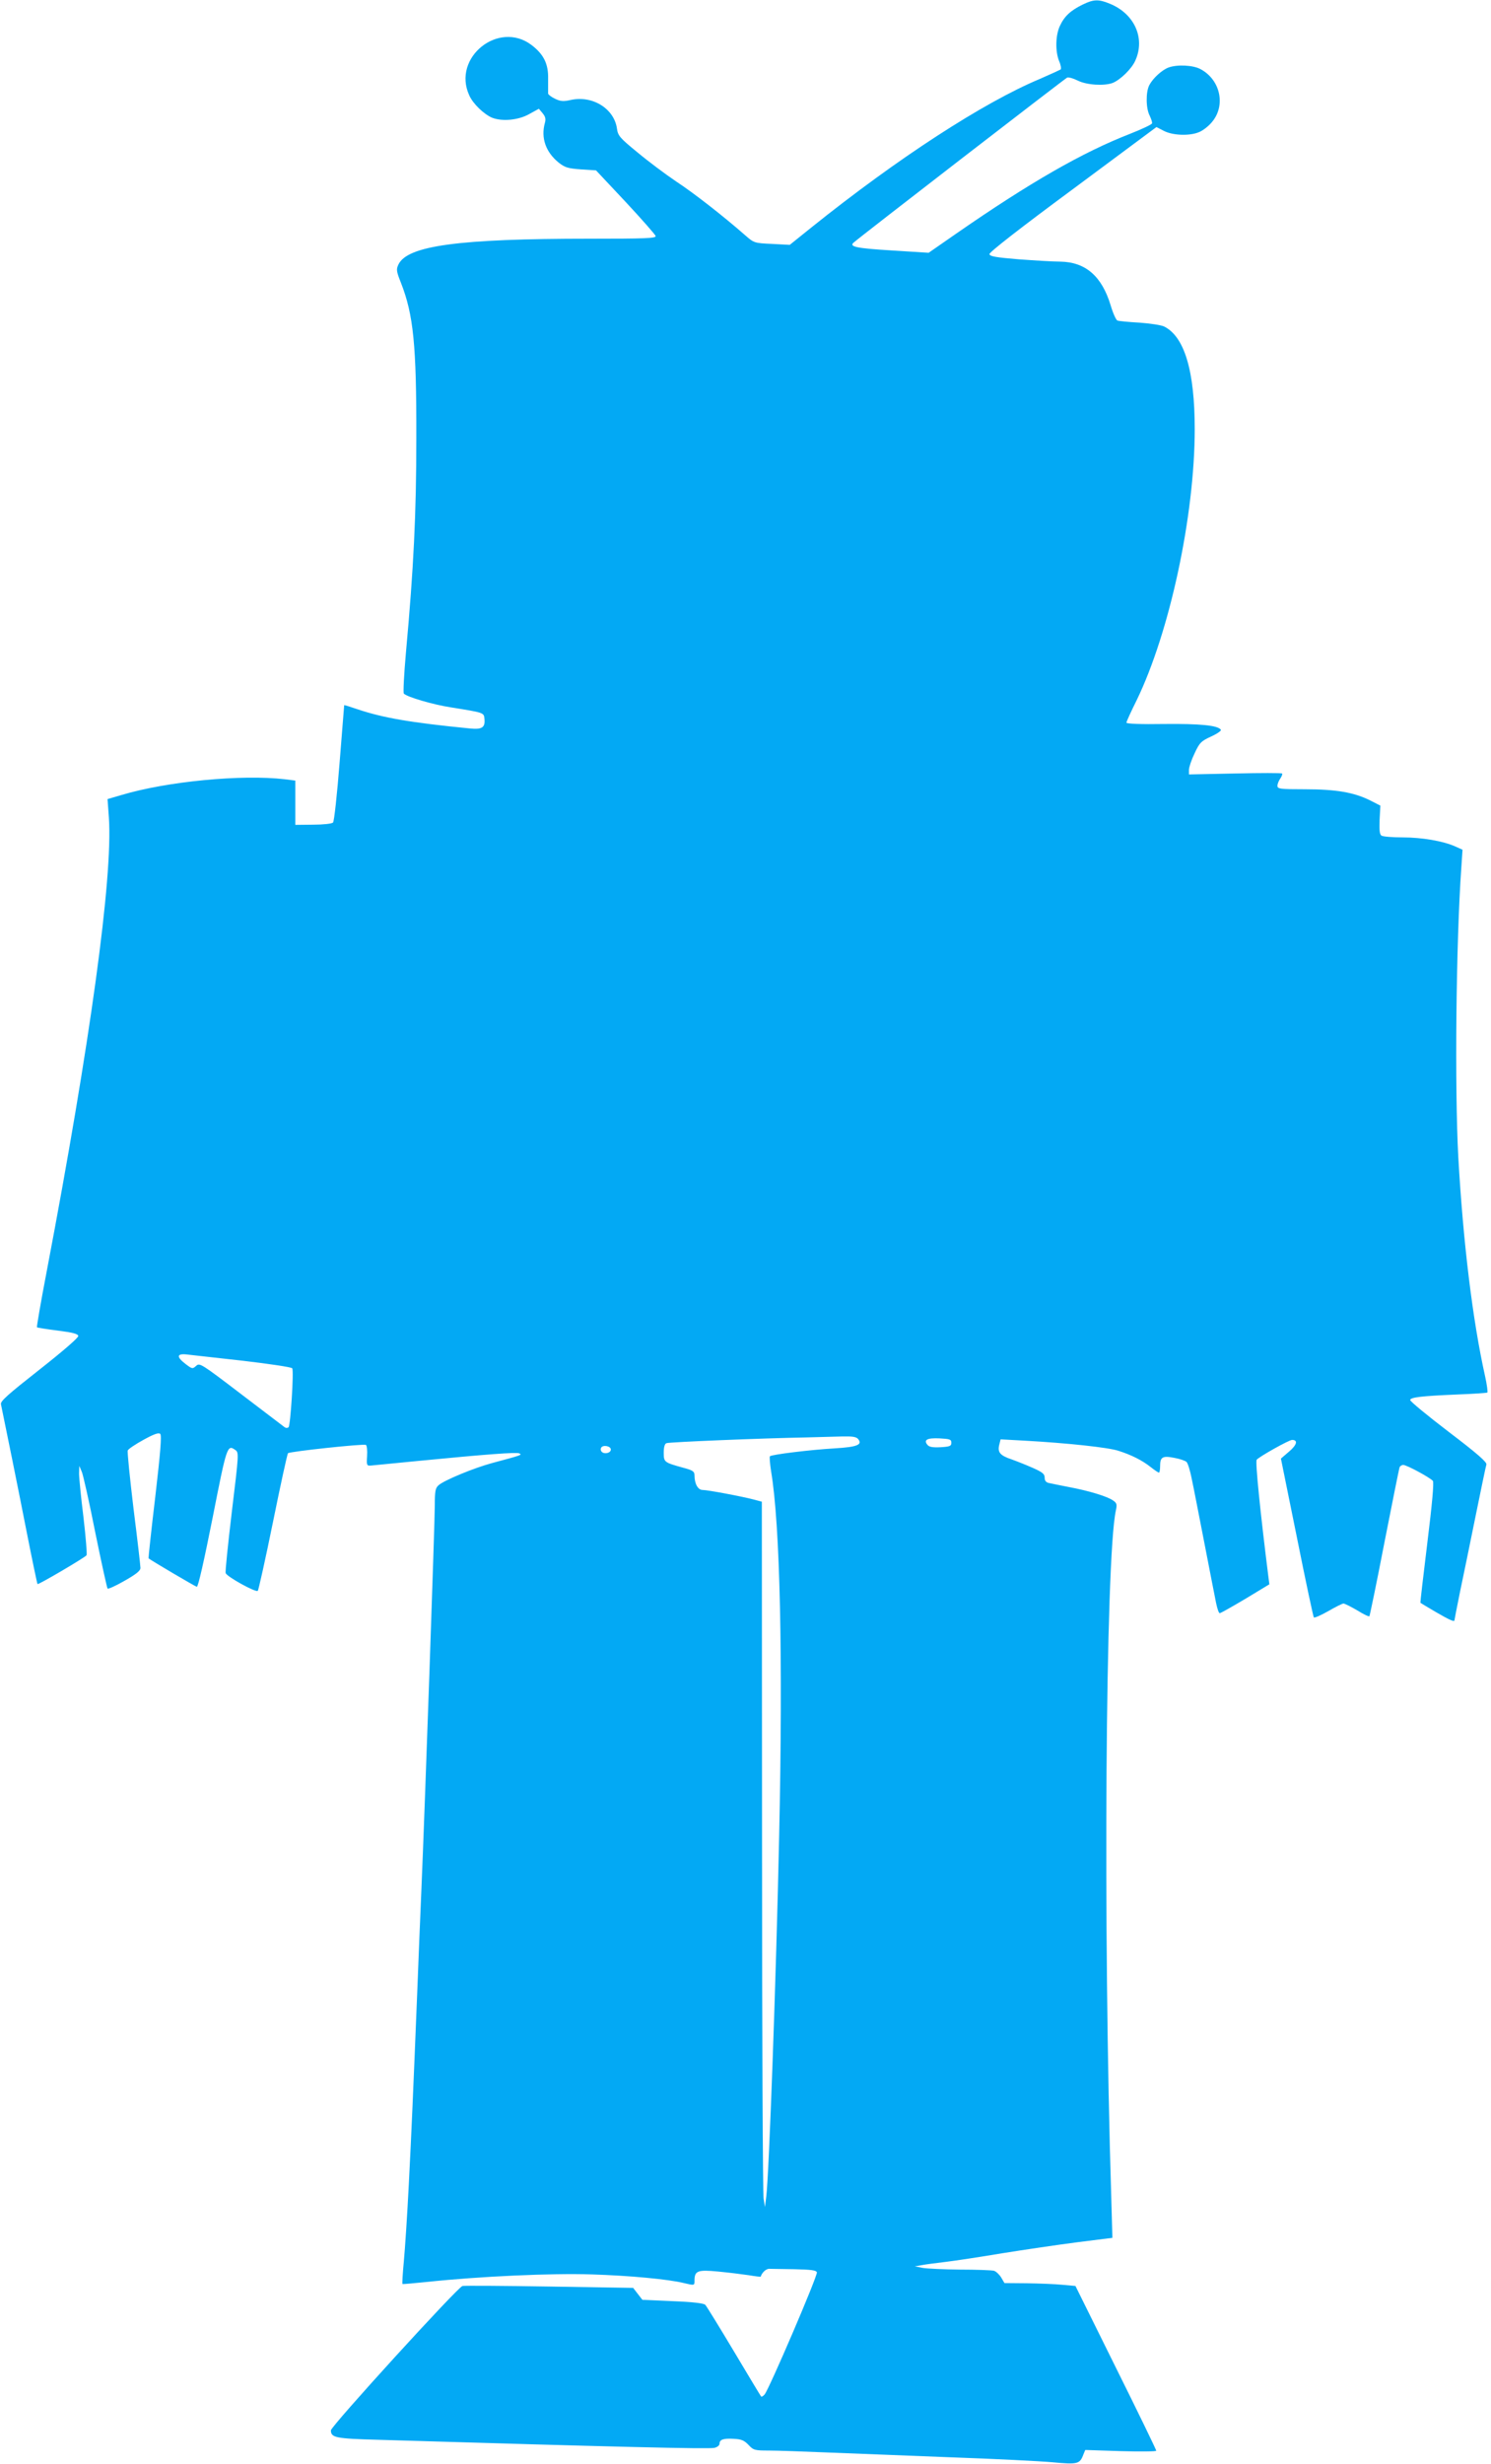 <?xml version="1.0" standalone="no"?>
<!DOCTYPE svg PUBLIC "-//W3C//DTD SVG 20010904//EN"
 "http://www.w3.org/TR/2001/REC-SVG-20010904/DTD/svg10.dtd">
<svg version="1.0" xmlns="http://www.w3.org/2000/svg"
 width="775pt" height="1280pt" viewBox="0 0 775 1280"
 preserveAspectRatio="xMidYMid meet">
<g transform="translate(0,1280) scale(0.1,-0.1)"
fill="#03a9f4" stroke="none">
<path d="M5627 12776 c-63 -31 -95 -61 -118 -111 -23 -49 -24 -133 -4 -182 9
-20 12 -40 8 -44 -5 -3 -53 -25 -108 -49 -294 -123 -739 -412 -1188 -772
l-112 -90 -93 5 c-92 4 -93 5 -140 46 -112 98 -264 217 -357 278 -55 37 -146
105 -201 151 -92 75 -102 87 -107 123 -14 104 -126 174 -239 150 -39 -9 -54
-8 -83 6 -19 9 -35 21 -36 27 0 6 0 40 0 76 2 78 -23 128 -86 176 -171 130
-414 -65 -324 -261 19 -44 78 -100 120 -117 53 -20 136 -12 191 19 l51 28 20
-24 c14 -17 17 -30 11 -50 -21 -77 4 -150 71 -205 33 -26 48 -31 117 -36 l78
-5 154 -164 c84 -90 154 -170 156 -177 3 -12 -55 -14 -345 -14 -679 0 -945
-36 -992 -134 -12 -25 -11 -35 13 -95 65 -166 81 -323 80 -806 0 -395 -14
-677 -54 -1115 -10 -113 -15 -209 -11 -213 17 -18 154 -58 247 -72 169 -27
169 -27 172 -58 5 -46 -12 -58 -77 -51 -306 30 -450 55 -581 99 -38 13 -70 23
-71 22 0 -1 -11 -136 -24 -301 -13 -164 -28 -303 -34 -309 -6 -6 -52 -11 -103
-11 l-93 -1 0 115 0 115 -55 7 c-224 26 -612 -11 -849 -82 l-72 -21 7 -97 c21
-310 -97 -1168 -322 -2350 -31 -161 -54 -295 -52 -297 2 -2 51 -10 108 -17 78
-10 105 -17 107 -28 1 -9 -80 -79 -202 -175 -164 -129 -204 -164 -200 -180 17
-81 93 -455 135 -670 28 -142 53 -261 55 -264 5 -4 247 138 255 150 3 5 -4 93
-16 196 -13 104 -23 206 -23 228 l1 40 13 -30 c7 -16 39 -158 70 -315 32 -157
61 -288 64 -292 3 -4 43 14 88 40 60 34 83 52 83 67 0 11 -16 150 -36 308 -19
159 -33 295 -30 302 2 7 39 32 81 55 56 31 80 39 88 31 8 -8 1 -95 -26 -327
-21 -175 -36 -318 -35 -319 11 -10 242 -146 251 -148 7 -1 38 137 82 358 74
375 76 383 119 352 18 -13 17 -23 -19 -320 -20 -169 -35 -312 -32 -319 7 -19
157 -102 167 -92 4 5 40 166 79 358 39 192 74 353 78 357 11 9 393 50 405 43
5 -3 8 -29 6 -58 -3 -49 -2 -51 22 -49 14 1 120 12 235 23 369 36 520 47 534
40 16 -8 16 -8 -144 -51 -92 -25 -248 -89 -276 -115 -16 -14 -19 -31 -19 -103
0 -89 -51 -1561 -70 -2006 -6 -137 -15 -359 -20 -492 -23 -571 -31 -754 -45
-1028 -8 -159 -20 -341 -26 -403 -6 -63 -9 -115 -7 -117 2 -1 59 4 128 11 272
29 651 46 855 39 196 -6 400 -25 480 -45 55 -13 55 -13 55 13 0 51 16 57 122
47 53 -5 125 -14 159 -19 35 -6 63 -9 63 -8 6 21 28 42 45 41 11 0 71 -1 131
-2 84 -2 112 -5 116 -16 6 -15 -250 -611 -272 -635 -7 -8 -15 -13 -18 -10 -2
2 -66 108 -141 234 -76 127 -143 236 -149 242 -7 8 -65 15 -169 19 l-158 7
-24 31 -24 31 -433 7 c-238 4 -443 5 -454 3 -24 -5 -684 -729 -684 -750 0 -38
24 -43 242 -49 1230 -37 1724 -49 1751 -42 15 3 27 13 27 21 0 22 19 29 73 26
41 -2 55 -8 78 -32 25 -27 32 -29 106 -29 43 0 179 -5 303 -10 124 -5 412 -16
640 -25 228 -8 468 -20 533 -26 128 -12 140 -9 158 40 l10 24 184 -6 c102 -3
185 -2 185 2 0 5 -94 199 -210 432 l-210 424 -67 6 c-38 4 -121 7 -185 8
l-117 1 -17 29 c-10 16 -27 32 -38 35 -12 3 -91 6 -176 6 -85 1 -173 5 -195 9
l-40 8 35 6 c19 4 76 11 125 17 50 6 182 26 295 45 113 18 288 44 389 57 l183
23 -6 215 c-43 1382 -30 3316 24 3563 7 32 5 39 -14 52 -28 21 -127 51 -229
70 -45 9 -92 18 -104 21 -16 3 -23 12 -23 28 0 19 -11 28 -60 50 -34 15 -84
35 -112 45 -60 20 -74 37 -64 76 l7 28 127 -7 c215 -12 435 -35 487 -53 66
-21 122 -49 166 -84 20 -16 40 -29 43 -29 3 0 6 15 6 33 0 48 12 56 73 44 29
-5 57 -15 64 -21 7 -6 19 -45 27 -86 9 -41 38 -192 66 -335 28 -143 55 -284
61 -312 6 -29 14 -53 19 -53 5 0 65 34 134 75 l124 75 -5 38 c-42 334 -69 599
-61 609 13 16 168 103 184 103 32 0 25 -26 -15 -60 l-43 -37 83 -409 c45 -225
85 -412 88 -416 3 -4 37 11 74 32 38 22 74 40 80 40 7 0 38 -16 71 -35 32 -20
61 -34 64 -31 2 3 38 175 78 383 41 208 76 384 79 391 2 6 11 12 19 12 18 0
140 -66 154 -83 6 -8 -4 -121 -29 -322 -21 -170 -37 -310 -36 -311 1 -1 37
-23 80 -48 71 -41 97 -53 97 -43 0 2 13 69 29 148 17 79 53 257 81 394 28 138
53 258 56 267 4 12 -46 56 -196 170 -110 84 -200 158 -200 165 0 14 54 21 245
29 83 3 153 8 156 10 3 2 -2 41 -12 86 -65 291 -114 697 -139 1137 -19 352
-12 1120 16 1507 l6 90 -38 17 c-63 28 -172 47 -274 47 -52 0 -101 4 -109 9
-10 6 -12 28 -10 82 l4 74 -55 28 c-83 41 -176 57 -337 57 -130 0 -143 2 -143
18 0 10 7 27 15 38 8 12 12 24 9 26 -3 3 -113 3 -244 0 l-240 -5 0 24 c0 13
13 52 29 85 26 56 34 64 86 88 31 14 54 30 51 35 -15 23 -108 32 -296 30 -118
-2 -195 1 -195 7 0 5 23 56 52 114 172 353 303 959 303 1411 0 302 -53 480
-159 533 -14 7 -72 16 -128 20 -56 3 -107 8 -115 11 -7 3 -23 38 -35 79 -46
152 -131 225 -262 227 -36 0 -133 6 -216 12 -119 10 -150 15 -152 27 -2 9 158
134 433 337 l435 323 39 -20 c46 -24 135 -27 183 -6 18 7 47 29 64 49 76 86
48 222 -57 278 -39 21 -122 25 -167 8 -34 -13 -80 -55 -99 -91 -19 -36 -18
-122 2 -159 8 -17 14 -35 12 -40 -2 -6 -53 -30 -114 -54 -249 -97 -522 -254
-903 -518 l-144 -100 -191 12 c-180 11 -223 19 -200 40 28 26 1101 854 1111
858 7 3 32 -4 56 -16 47 -23 136 -28 180 -12 40 16 99 73 118 116 53 116 -4
244 -133 296 -58 24 -84 23 -141 -5z m-4363 -7045 c136 -16 251 -33 255 -39 9
-14 -9 -295 -19 -306 -6 -5 -14 -5 -22 1 -7 5 -109 83 -226 172 -206 157 -214
162 -232 146 -19 -17 -21 -17 -55 9 -51 39 -47 57 13 49 20 -2 149 -17 286
-32z m3196 -406 c25 -30 -4 -42 -123 -49 -123 -7 -327 -32 -335 -41 -3 -3 0
-38 6 -78 47 -278 62 -971 42 -1892 -16 -754 -53 -1763 -67 -1875 l-7 -55 -7
45 c-4 25 -8 849 -8 1832 l-1 1787 -41 11 c-60 16 -240 50 -267 50 -24 0 -42
32 -42 75 0 21 -8 27 -57 40 -101 28 -103 29 -103 79 0 28 5 46 14 49 14 6
505 26 731 30 66 2 150 4 186 5 49 1 70 -2 79 -13z m485 -20 c0 -17 -8 -20
-56 -23 -40 -2 -59 1 -68 12 -22 26 -2 37 62 34 54 -3 62 -5 62 -23z m-1770
-35 c0 -18 -33 -26 -47 -12 -6 6 -7 15 -3 22 10 16 50 8 50 -10z"/>
</g>
</svg>
